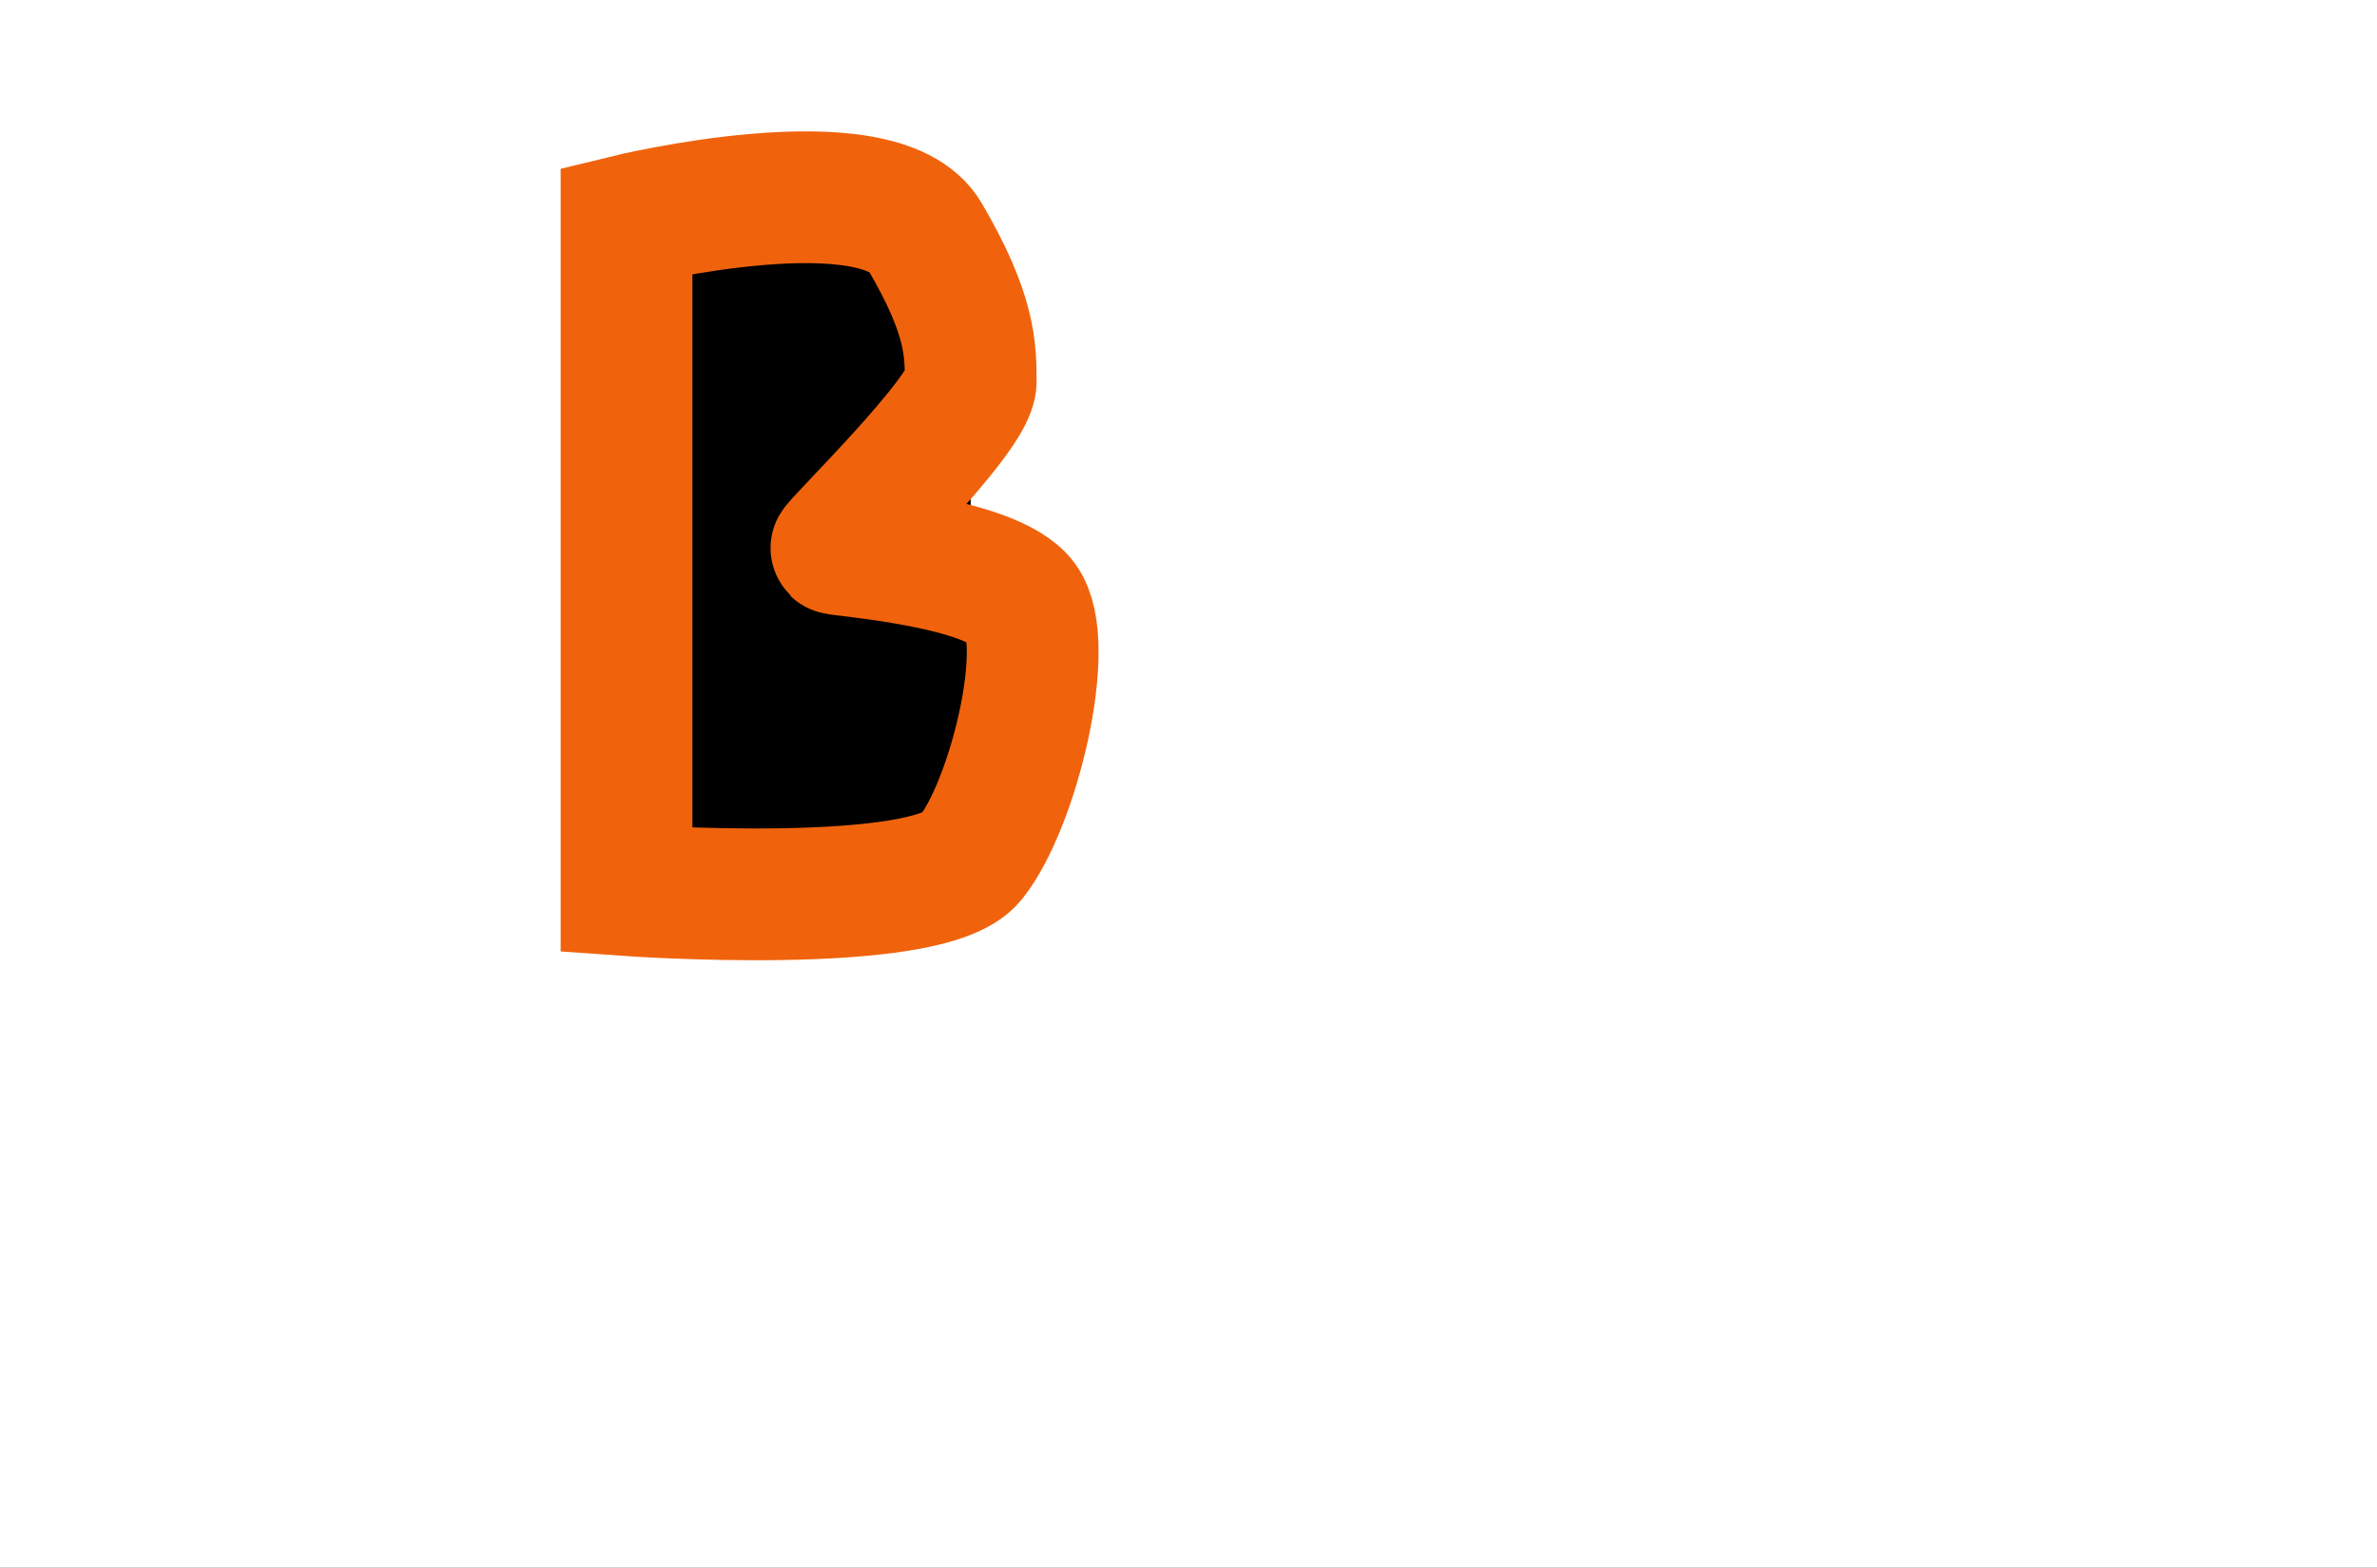 <svg width="884" height="583" viewBox="0 0 884 583" fill="none" xmlns="http://www.w3.org/2000/svg">
<rect width="884" height="583" fill="#1E1E1E"/>
<rect width="884" height="583" fill="white"/>
<rect x="241" y="92" width="120" height="226" fill="black"/>
<path d="M233 331V82C233 82 327 59 344 88C361 117 361 130 361 142C361 154 310.212 203.239 311 204C311.788 204.761 368.686 208.662 380 224C391.314 239.338 377 299 361 319C345 339 233 331 233 331Z" stroke="#F0630C" stroke-width="49"/>
</svg>

